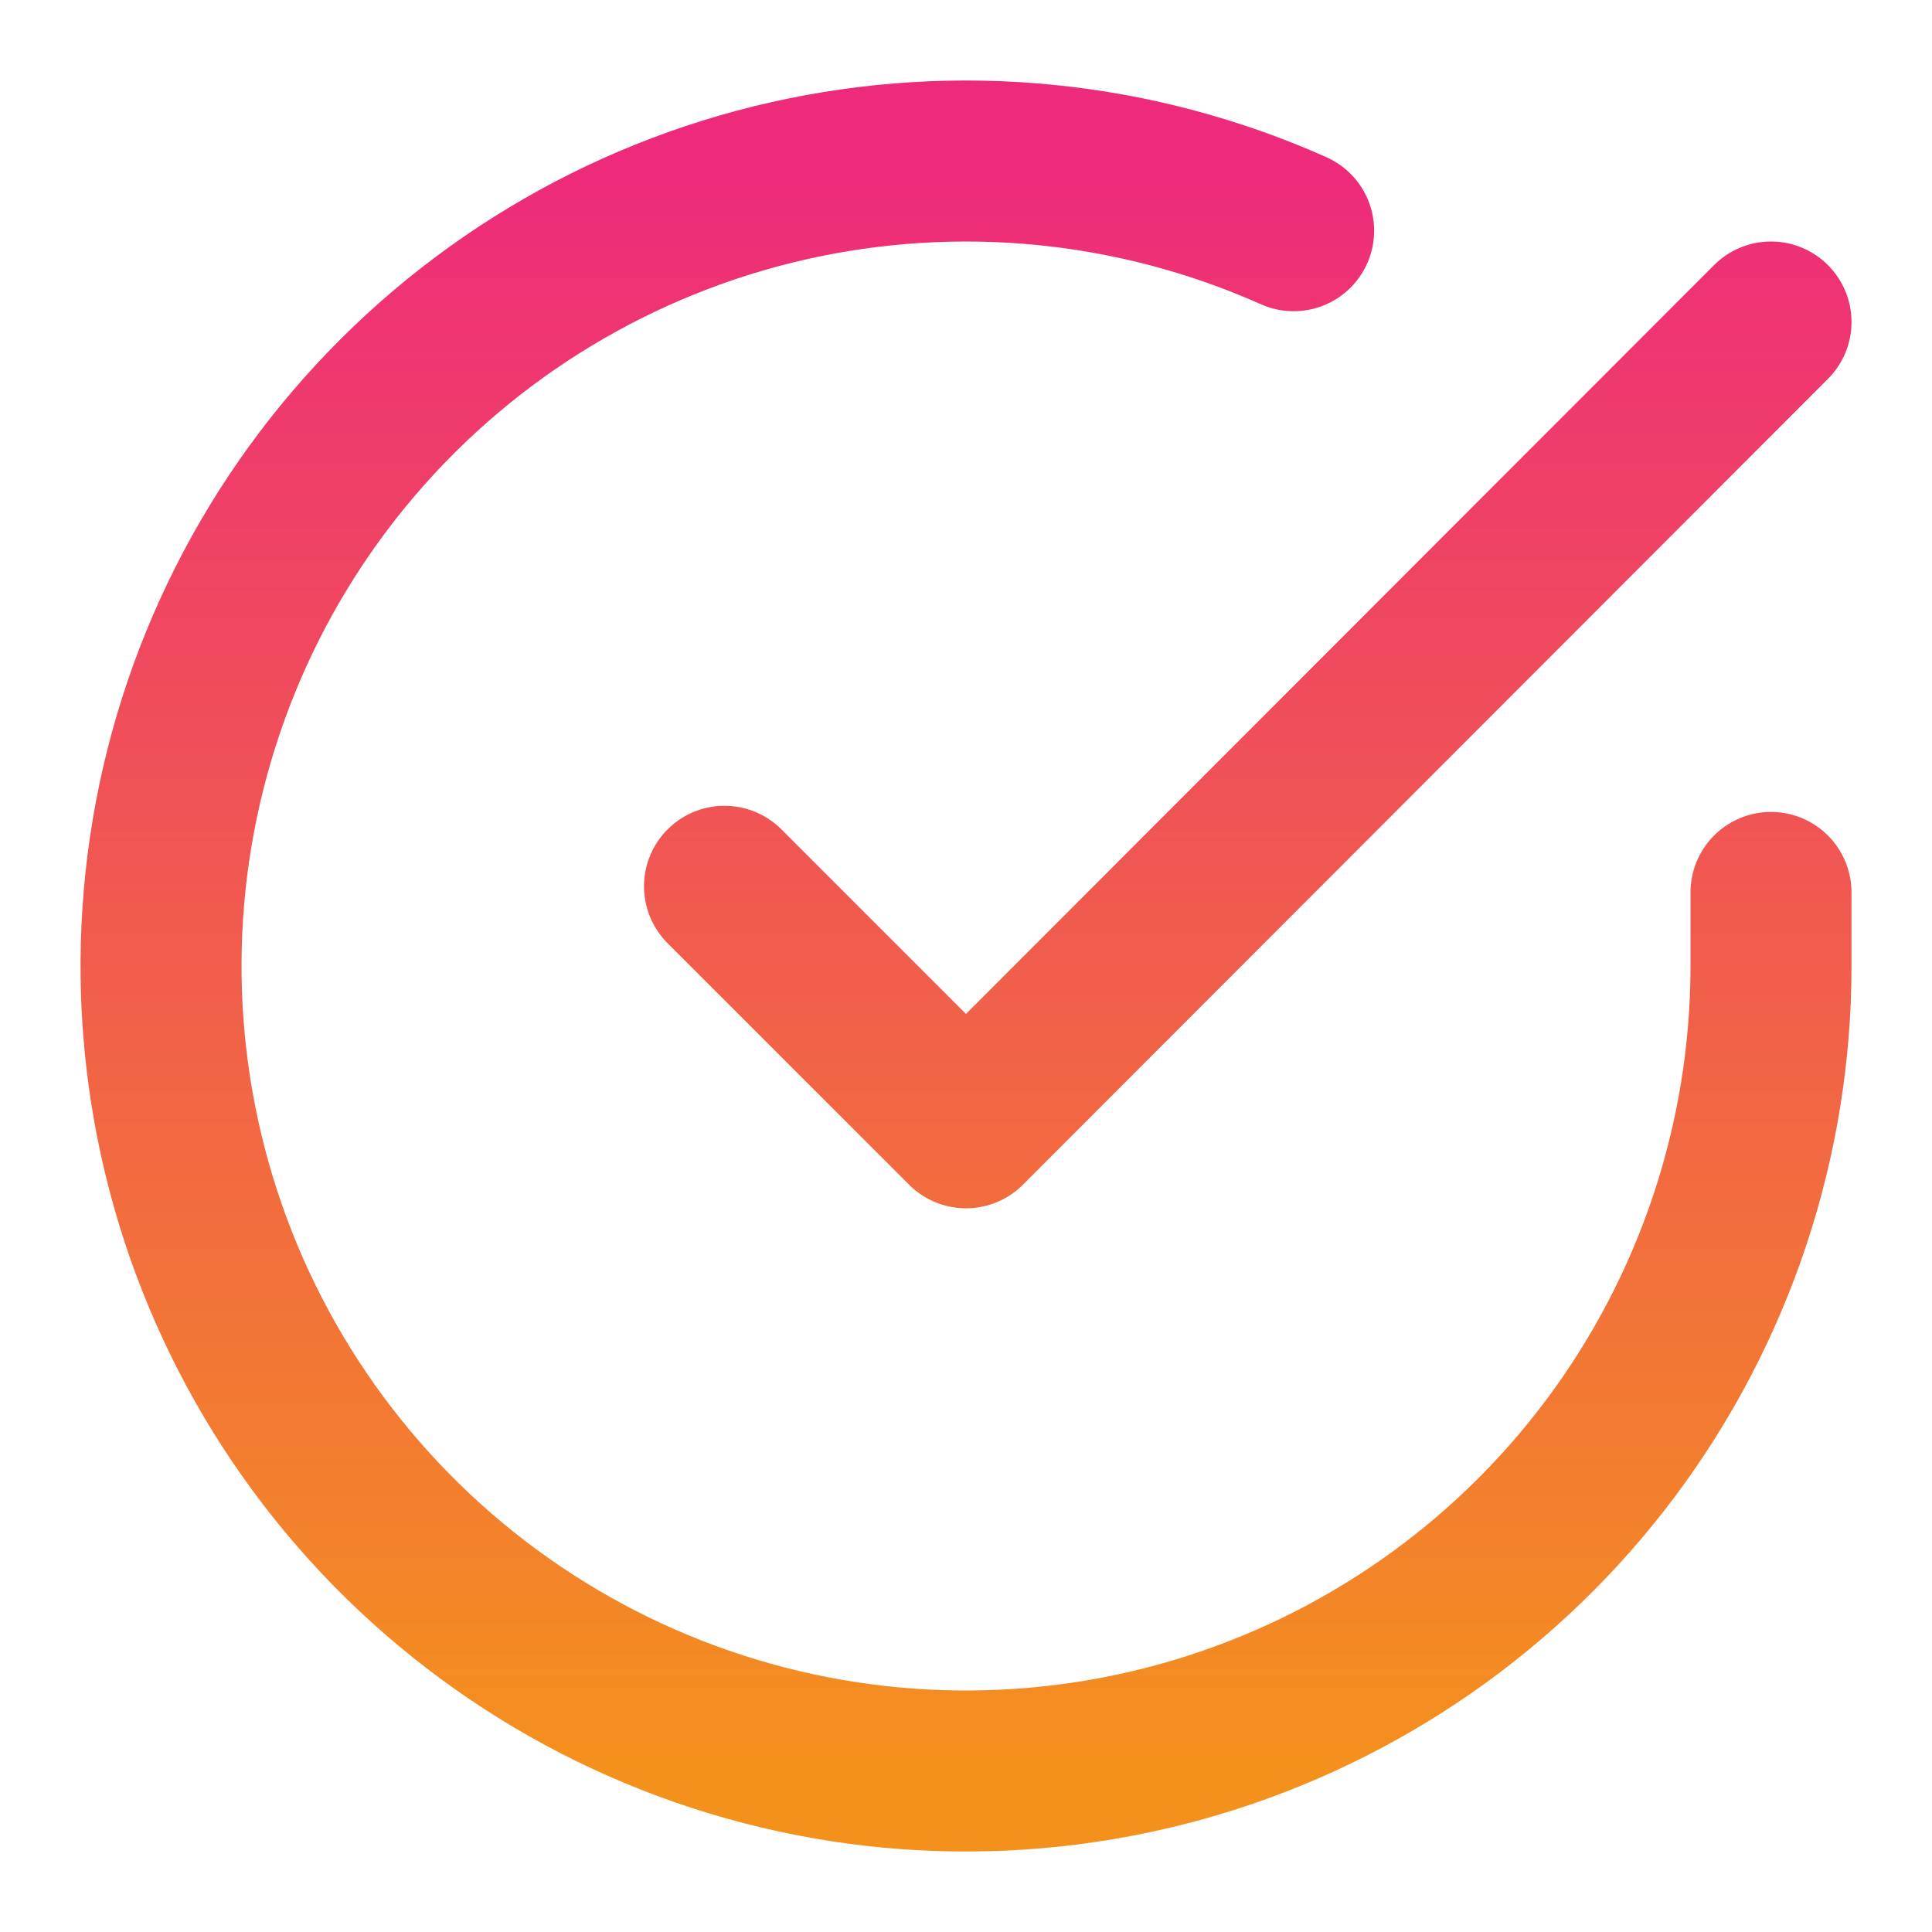 <svg width="24" height="24" viewBox="0 0 24 24" fill="none" xmlns="http://www.w3.org/2000/svg">
<path d="M22 11.086V12.006C21.999 14.162 21.3 16.26 20.009 17.988C18.718 19.715 16.903 20.978 14.835 21.59C12.767 22.201 10.557 22.128 8.534 21.38C6.512 20.633 4.785 19.252 3.611 17.443C2.437 15.634 1.88 13.494 2.022 11.342C2.164 9.19 2.997 7.142 4.398 5.503C5.799 3.864 7.693 2.721 9.796 2.246C11.9 1.771 14.1 1.988 16.07 2.866M22 4L12 14.01L9 11.01" stroke="url(#paint0_linear_6786_525)" stroke-width="2" stroke-linecap="round" stroke-linejoin="round"/>
<defs>
<linearGradient id="paint0_linear_6786_525" x1="12" y1="2" x2="12" y2="22" gradientUnits="userSpaceOnUse">
<stop stop-color="#EE2A7B"/>
<stop offset="1" stop-color="#F4911D"/>
</linearGradient>
</defs>
</svg>
